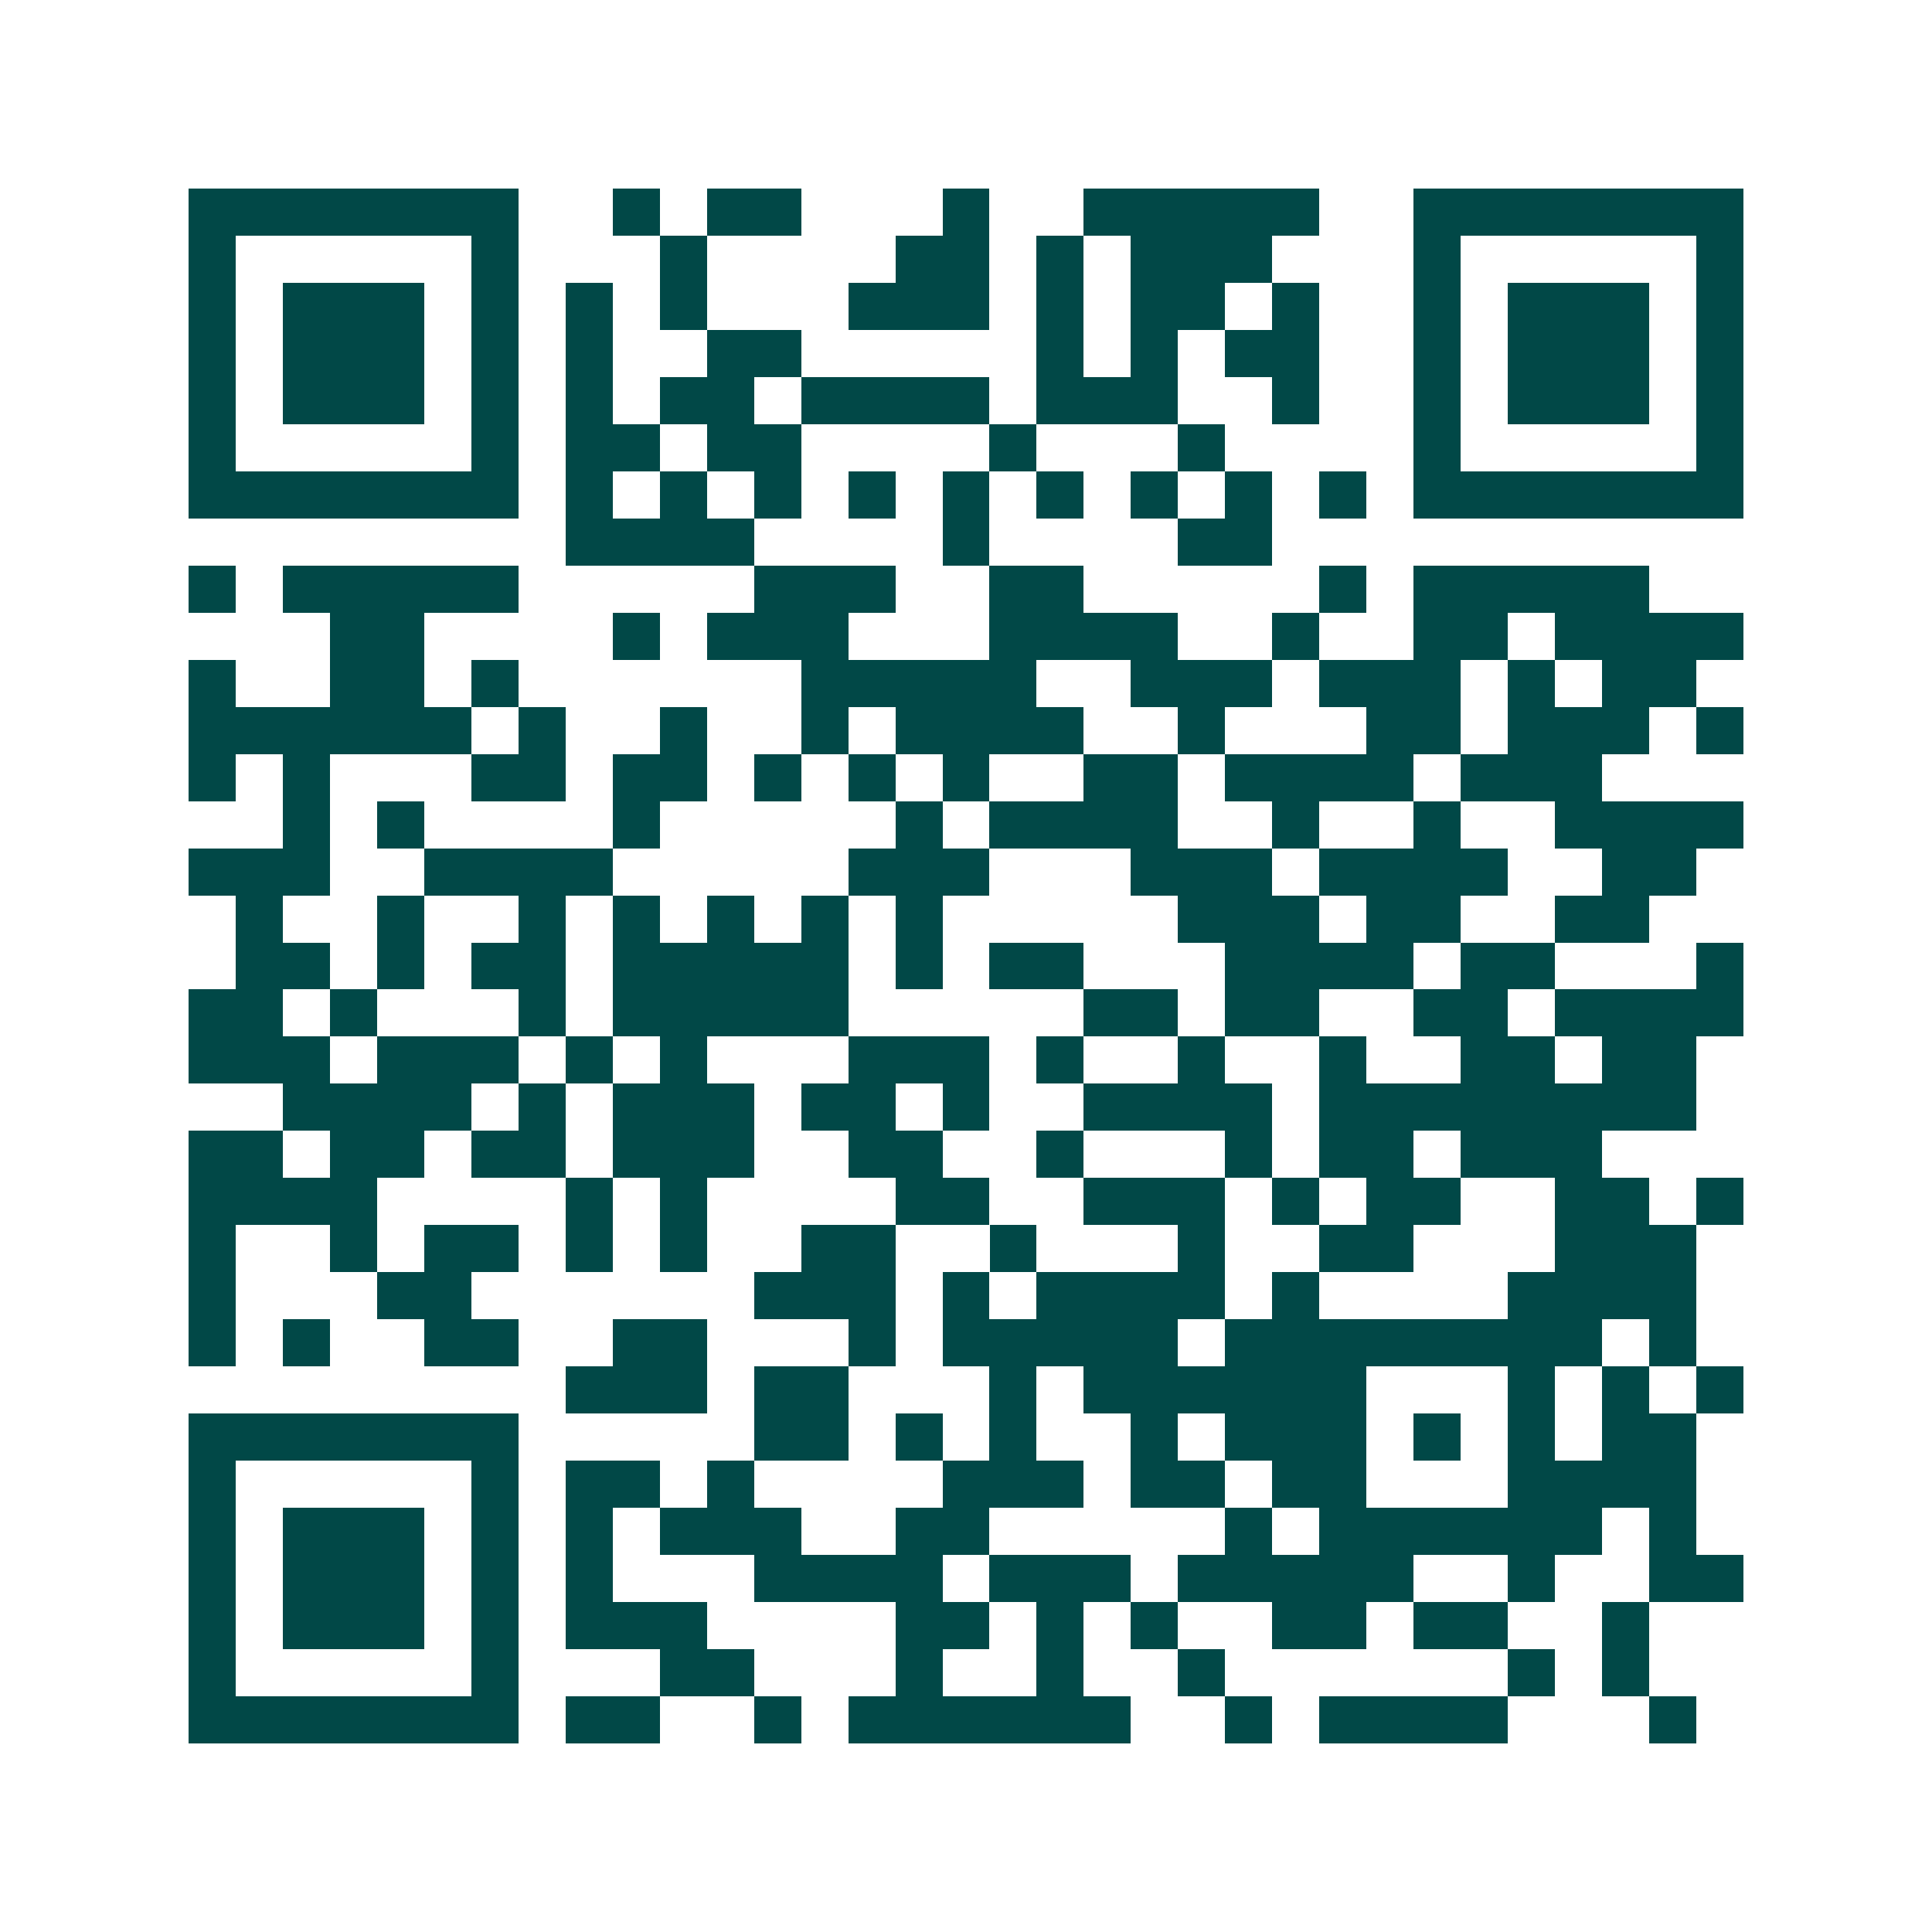 <svg xmlns="http://www.w3.org/2000/svg" width="200" height="200" viewBox="0 0 41 41" shape-rendering="crispEdges"><path fill="#ffffff" d="M0 0h41v41H0z"/><path stroke="#014847" d="M4 4.5h7m2 0h1m1 0h2m3 0h1m2 0h5m2 0h7M4 5.5h1m5 0h1m3 0h1m4 0h2m1 0h1m1 0h3m3 0h1m5 0h1M4 6.5h1m1 0h3m1 0h1m1 0h1m1 0h1m3 0h3m1 0h1m1 0h2m1 0h1m2 0h1m1 0h3m1 0h1M4 7.5h1m1 0h3m1 0h1m1 0h1m2 0h2m5 0h1m1 0h1m1 0h2m2 0h1m1 0h3m1 0h1M4 8.5h1m1 0h3m1 0h1m1 0h1m1 0h2m1 0h4m1 0h3m2 0h1m2 0h1m1 0h3m1 0h1M4 9.5h1m5 0h1m1 0h2m1 0h2m4 0h1m3 0h1m4 0h1m5 0h1M4 10.5h7m1 0h1m1 0h1m1 0h1m1 0h1m1 0h1m1 0h1m1 0h1m1 0h1m1 0h1m1 0h7M12 11.5h4m4 0h1m4 0h2M4 12.5h1m1 0h5m5 0h3m2 0h2m5 0h1m1 0h5M7 13.5h2m4 0h1m1 0h3m3 0h4m2 0h1m2 0h2m1 0h4M4 14.5h1m2 0h2m1 0h1m6 0h5m2 0h3m1 0h3m1 0h1m1 0h2M4 15.5h6m1 0h1m2 0h1m2 0h1m1 0h4m2 0h1m3 0h2m1 0h3m1 0h1M4 16.5h1m1 0h1m3 0h2m1 0h2m1 0h1m1 0h1m1 0h1m2 0h2m1 0h4m1 0h3M6 17.5h1m1 0h1m4 0h1m5 0h1m1 0h4m2 0h1m2 0h1m2 0h4M4 18.5h3m2 0h4m5 0h3m3 0h3m1 0h4m2 0h2M5 19.5h1m2 0h1m2 0h1m1 0h1m1 0h1m1 0h1m1 0h1m5 0h3m1 0h2m2 0h2M5 20.5h2m1 0h1m1 0h2m1 0h5m1 0h1m1 0h2m3 0h4m1 0h2m3 0h1M4 21.5h2m1 0h1m3 0h1m1 0h5m5 0h2m1 0h2m2 0h2m1 0h4M4 22.5h3m1 0h3m1 0h1m1 0h1m3 0h3m1 0h1m2 0h1m2 0h1m2 0h2m1 0h2M6 23.5h4m1 0h1m1 0h3m1 0h2m1 0h1m2 0h4m1 0h8M4 24.5h2m1 0h2m1 0h2m1 0h3m2 0h2m2 0h1m3 0h1m1 0h2m1 0h3M4 25.5h4m4 0h1m1 0h1m4 0h2m2 0h3m1 0h1m1 0h2m2 0h2m1 0h1M4 26.5h1m2 0h1m1 0h2m1 0h1m1 0h1m2 0h2m2 0h1m3 0h1m2 0h2m3 0h3M4 27.5h1m3 0h2m6 0h3m1 0h1m1 0h4m1 0h1m4 0h4M4 28.5h1m1 0h1m2 0h2m2 0h2m3 0h1m1 0h5m1 0h8m1 0h1M12 29.5h3m1 0h2m3 0h1m1 0h6m3 0h1m1 0h1m1 0h1M4 30.5h7m5 0h2m1 0h1m1 0h1m2 0h1m1 0h3m1 0h1m1 0h1m1 0h2M4 31.5h1m5 0h1m1 0h2m1 0h1m4 0h3m1 0h2m1 0h2m3 0h4M4 32.5h1m1 0h3m1 0h1m1 0h1m1 0h3m2 0h2m5 0h1m1 0h6m1 0h1M4 33.5h1m1 0h3m1 0h1m1 0h1m3 0h4m1 0h3m1 0h5m2 0h1m2 0h2M4 34.5h1m1 0h3m1 0h1m1 0h3m4 0h2m1 0h1m1 0h1m2 0h2m1 0h2m2 0h1M4 35.5h1m5 0h1m3 0h2m3 0h1m2 0h1m2 0h1m6 0h1m1 0h1M4 36.5h7m1 0h2m2 0h1m1 0h6m2 0h1m1 0h4m3 0h1"/></svg>
